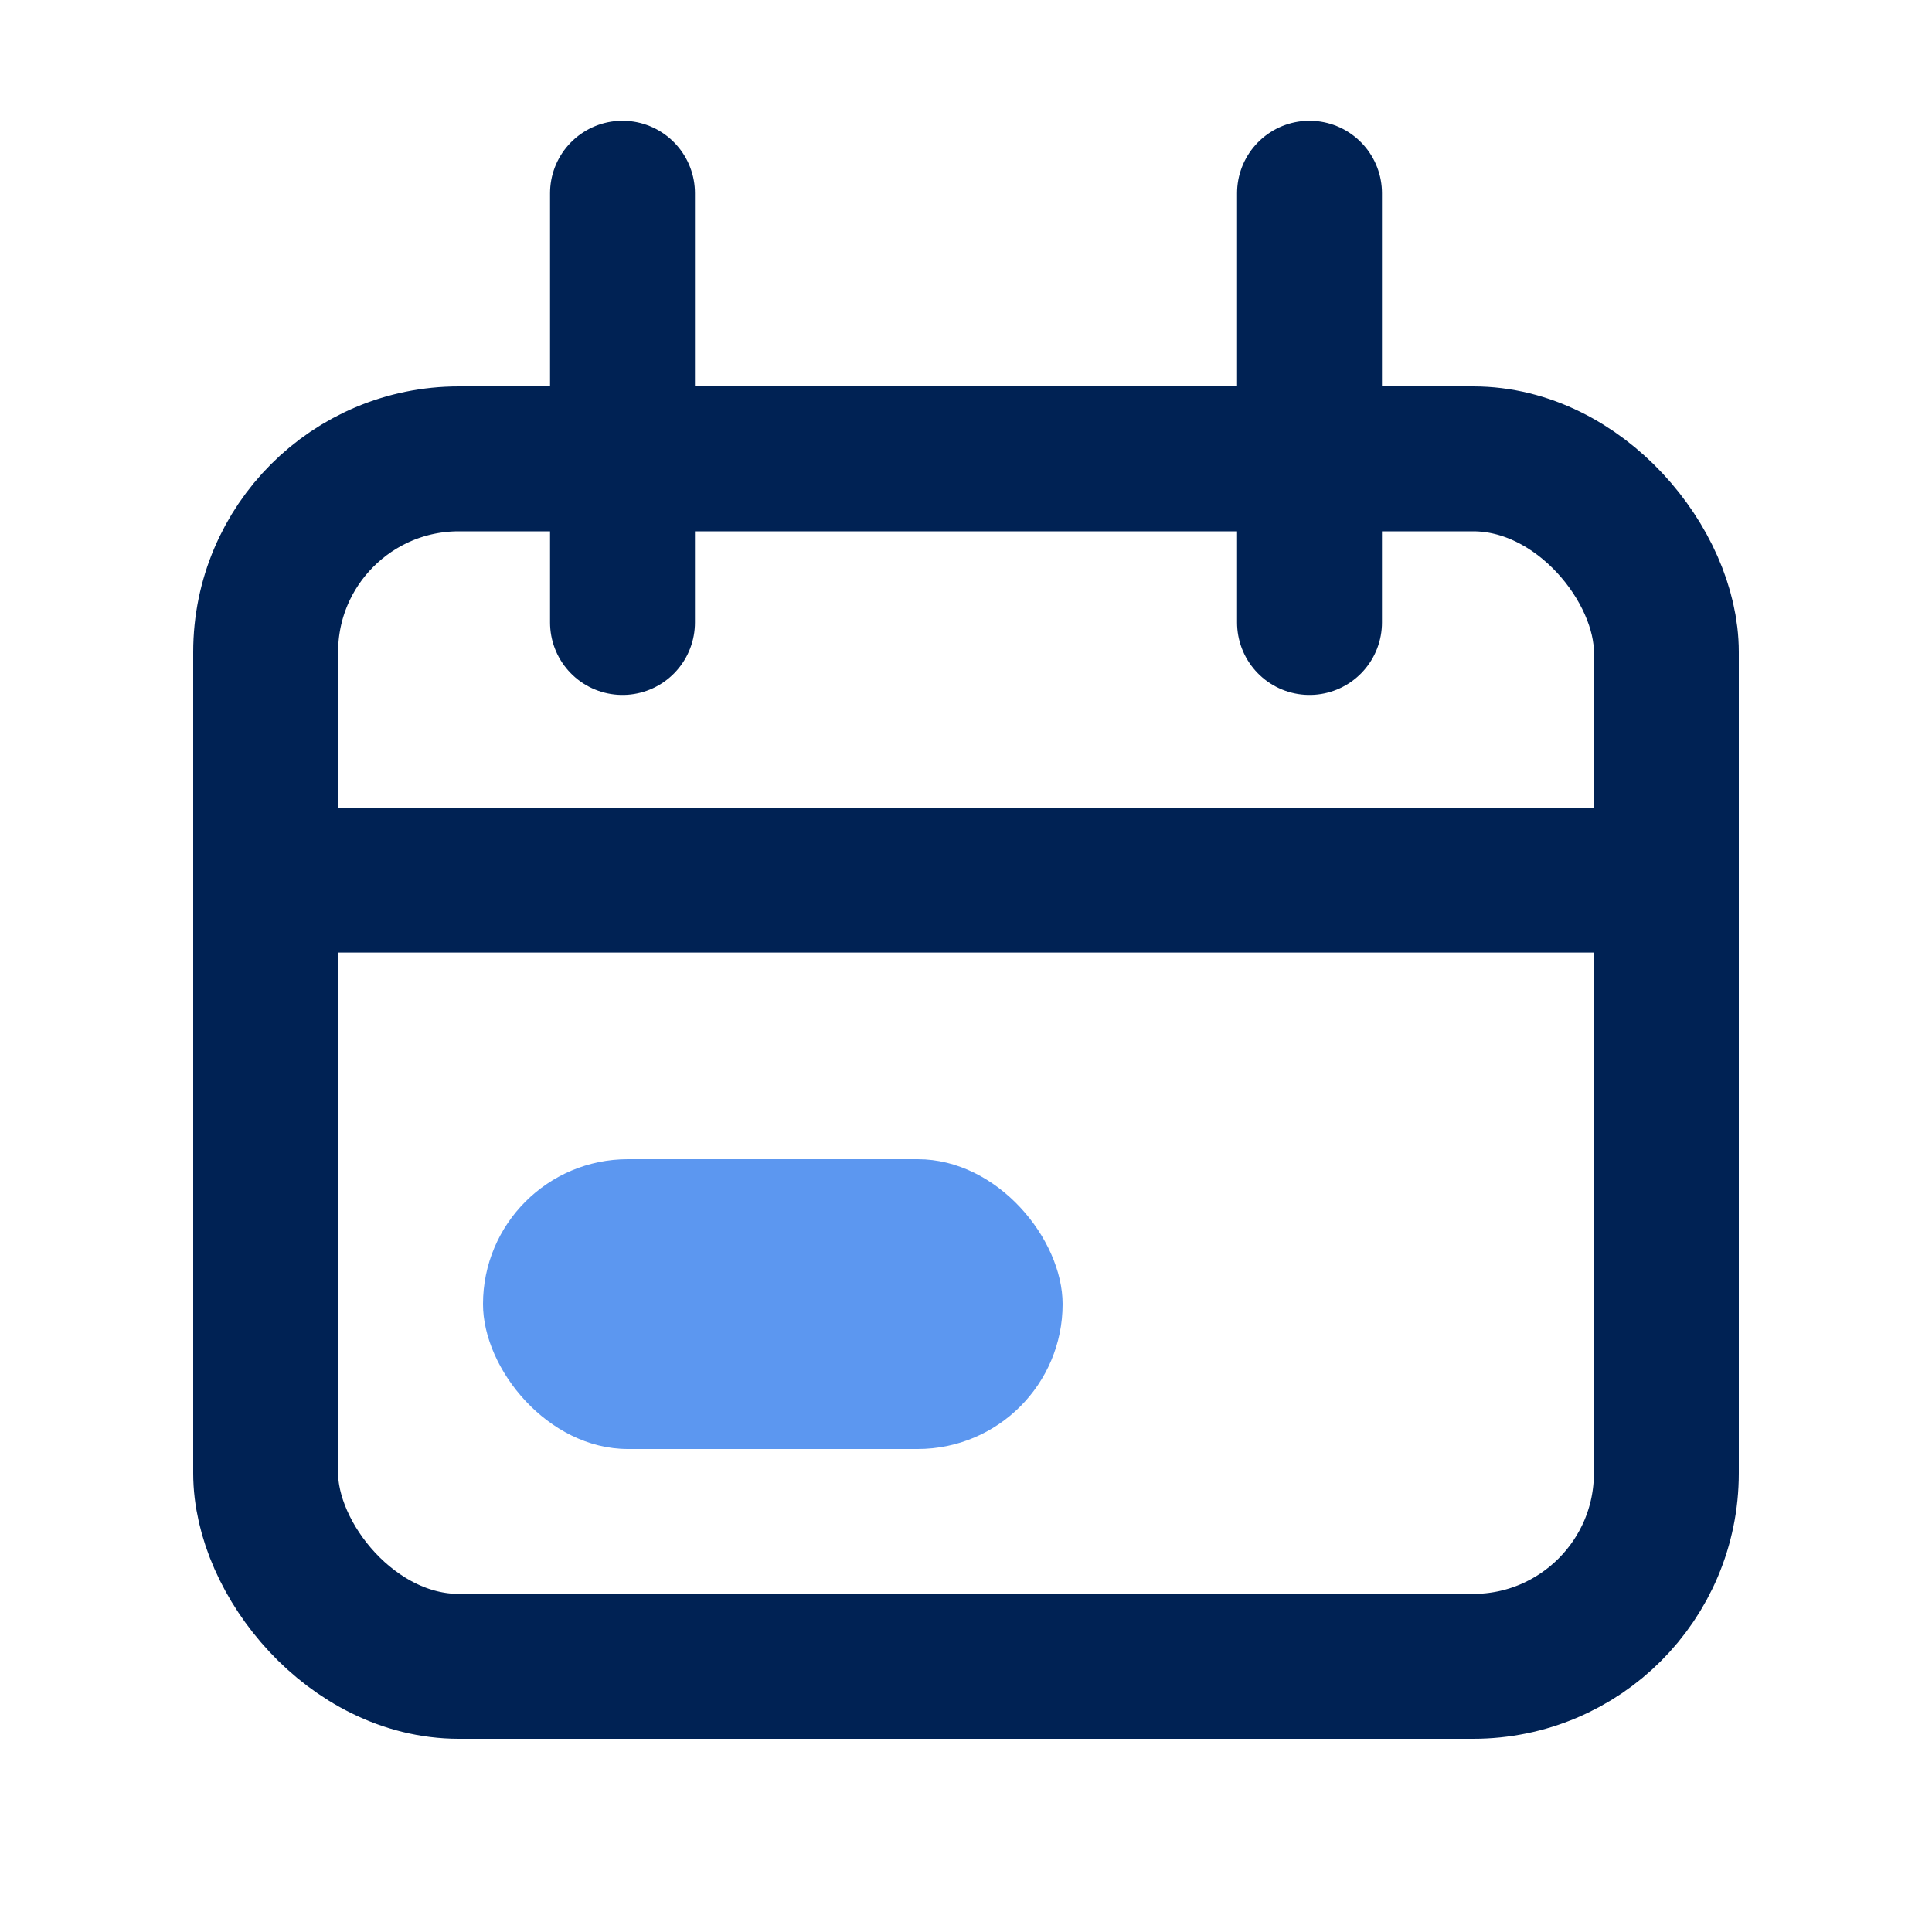 <?xml version="1.0" encoding="UTF-8"?>
<svg width="20px" height="20px" viewBox="0 0 20 20" version="1.1" xmlns="http://www.w3.org/2000/svg" xmlns:xlink="http://www.w3.org/1999/xlink">
    <!-- Generator: Sketch 61 (89581) - https://sketch.com -->
    <title>Icon/Date</title>
    <desc>Created with Sketch.</desc>
    <g id="Icon/Date" stroke="none" stroke-width="1" fill="none" fill-rule="evenodd">
        <g id="calendar" transform="translate(2, 2)" stroke="#002254" stroke-width="1.5">
            <rect id="Rectangle" x="0.75" y="2.75" width="14.5" height="12.5" rx="2"></rect>
            <line x1="11.556" y1="0" x2="11.556" y2="4.444" id="Path" stroke-linecap="round" stroke-linejoin="round"></line>
            <line x1="4.444" y1="0" x2="4.444" y2="4.444" id="Path" stroke-linecap="round" stroke-linejoin="round"></line>
            <line x1="0.889" y1="7.111" x2="15.111" y2="7.111" id="Path" stroke-linecap="round" stroke-linejoin="round"></line>
        </g>
        <rect id="Rectangle-Copy-2" fill="#5C97F0" fill-rule="nonzero" x="5" y="12" width="6" height="3" rx="1.5"></rect>
    </g>
</svg>